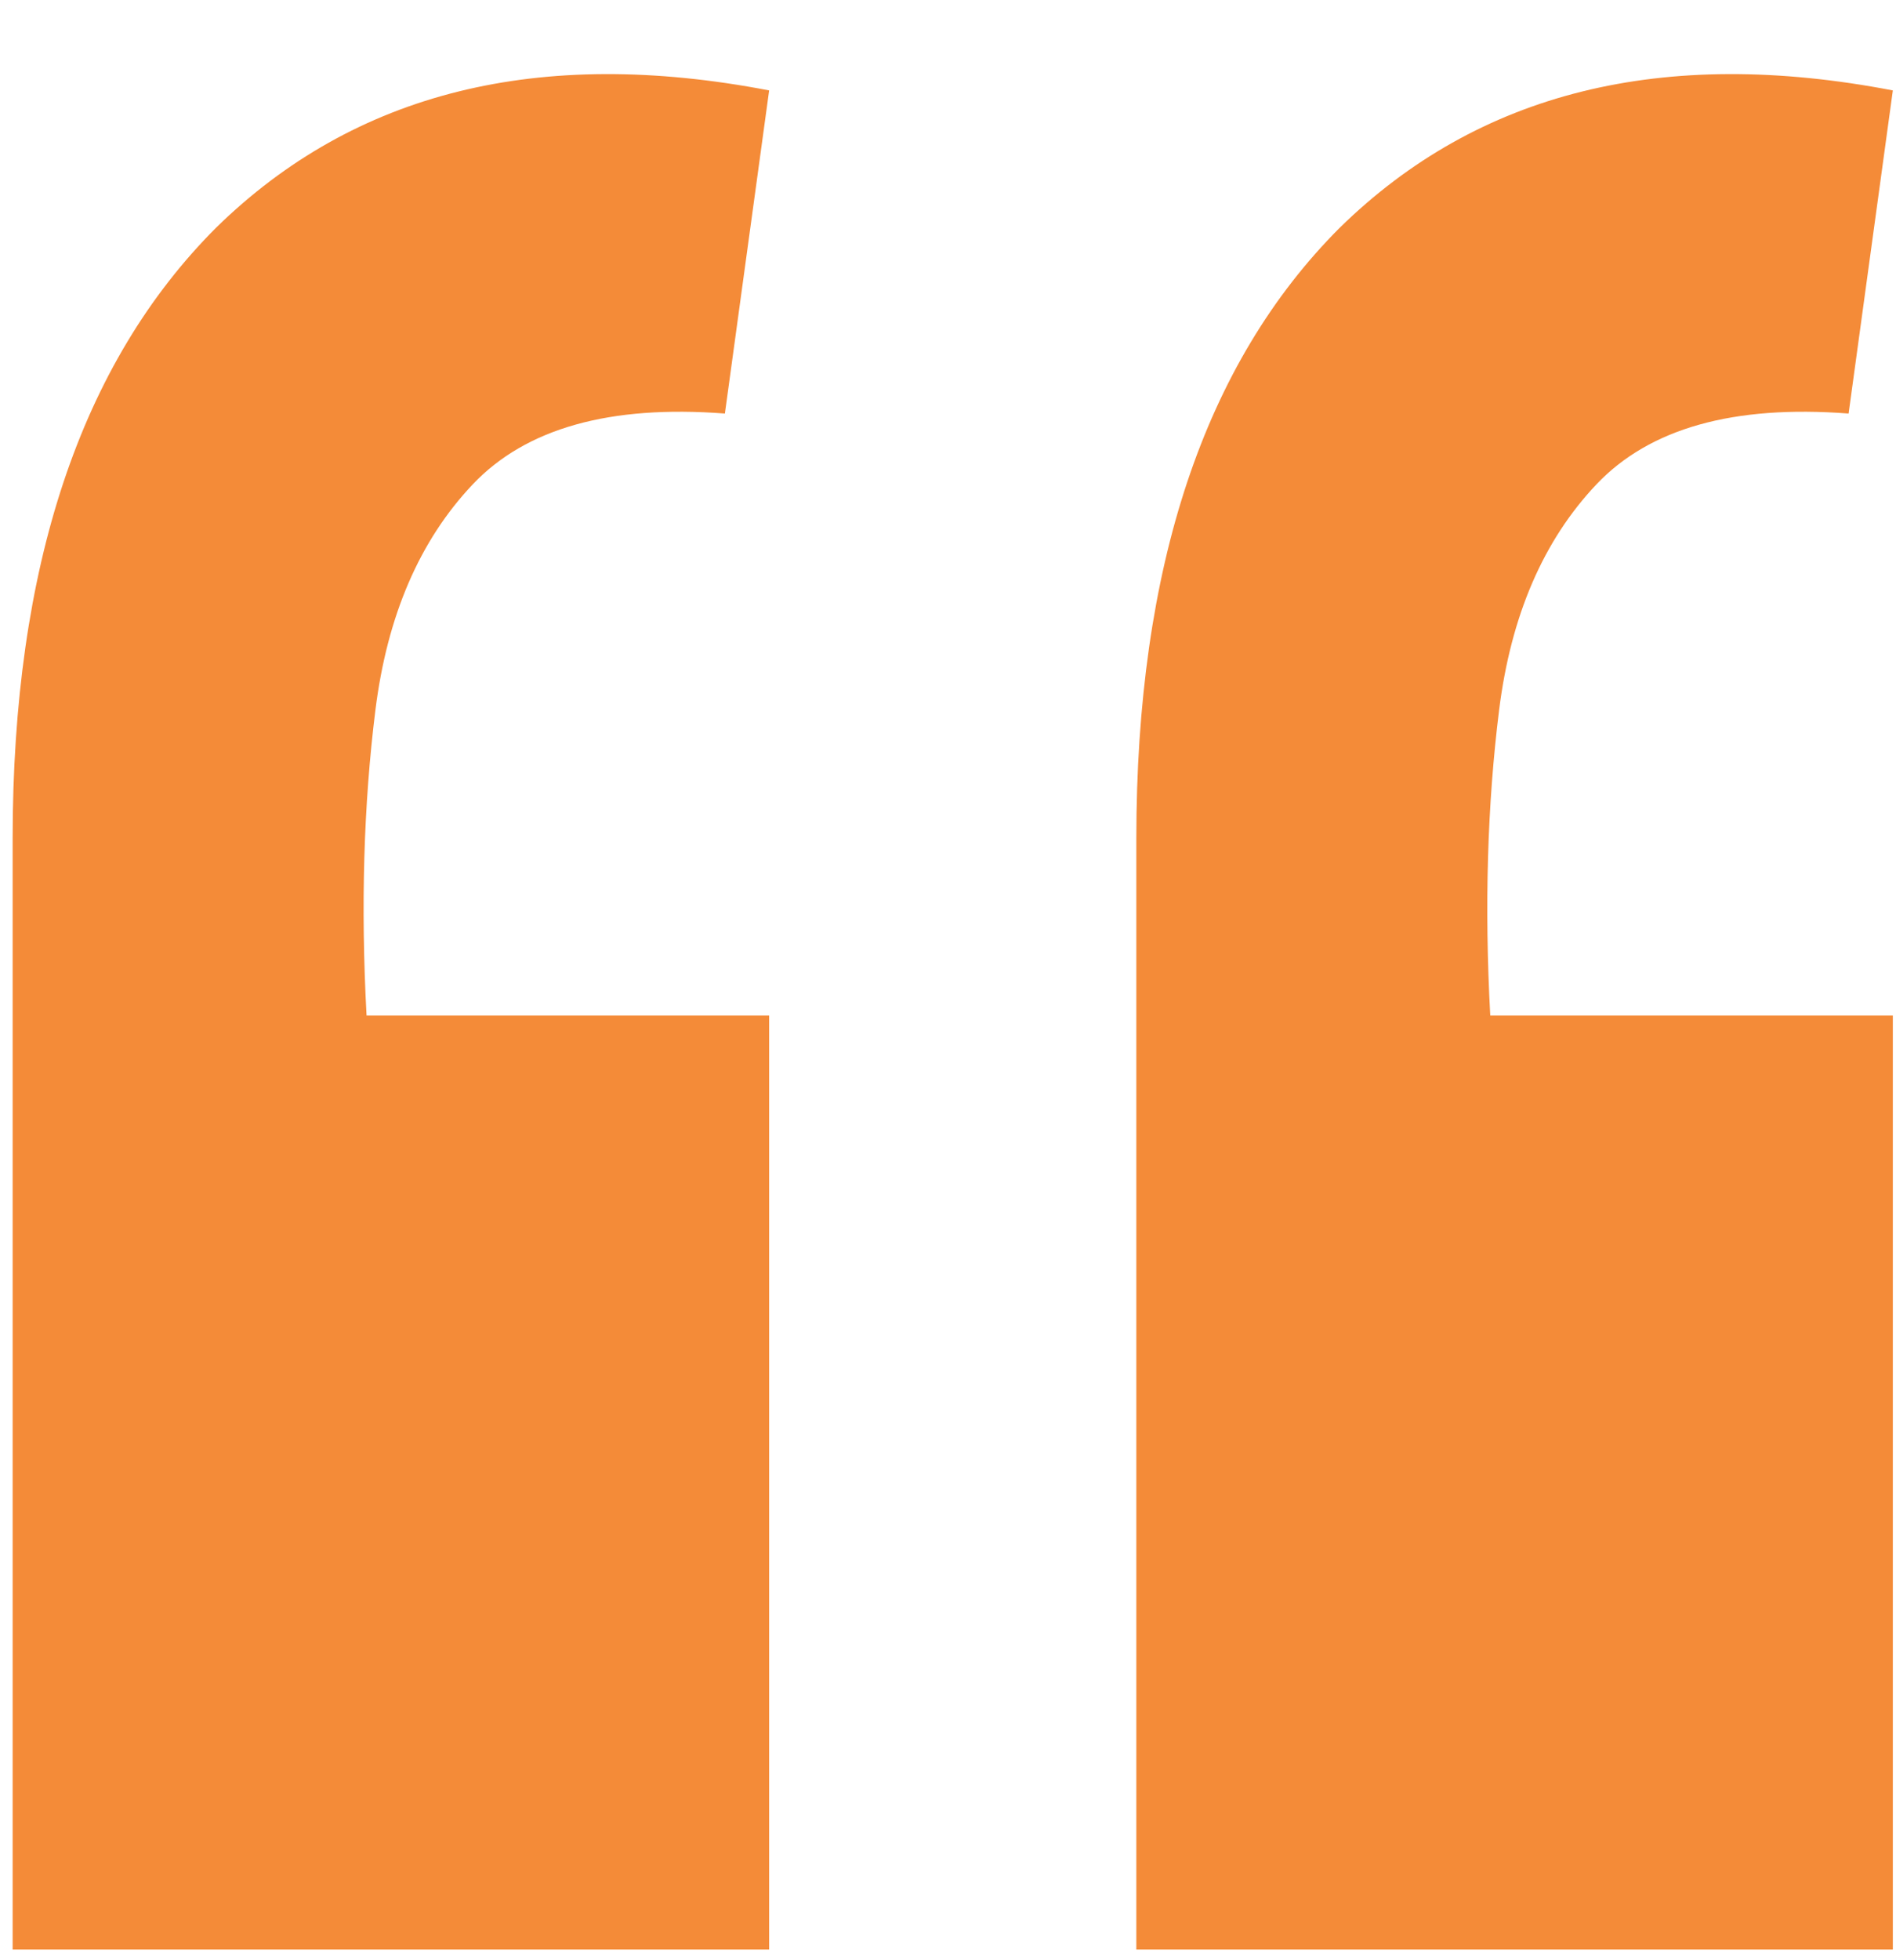 <svg width="60" height="62" viewBox="0 0 60 62" fill="none" xmlns="http://www.w3.org/2000/svg">
<path d="M59.9 2.86L58.5 13.08C54.86 12.8 52.2 13.547 50.52 15.32C48.84 17.093 47.813 19.473 47.44 22.46C47.067 25.447 46.973 28.667 47.16 32.12H59.9V61.66H35.96V26.52C35.96 17.933 38.107 11.493 42.4 7.2C46.787 2.907 52.62 1.46 59.9 2.86ZM24.34 2.86L22.94 13.08C19.3 12.8 16.64 13.547 14.96 15.32C13.28 17.093 12.253 19.473 11.88 22.46C11.507 25.447 11.413 28.667 11.6 32.12H24.34V61.66H0.4V26.52C0.4 17.933 2.547 11.493 6.84 7.2C11.227 2.907 17.06 1.46 24.34 2.86Z" fill="#F48B38"/>
</svg>
